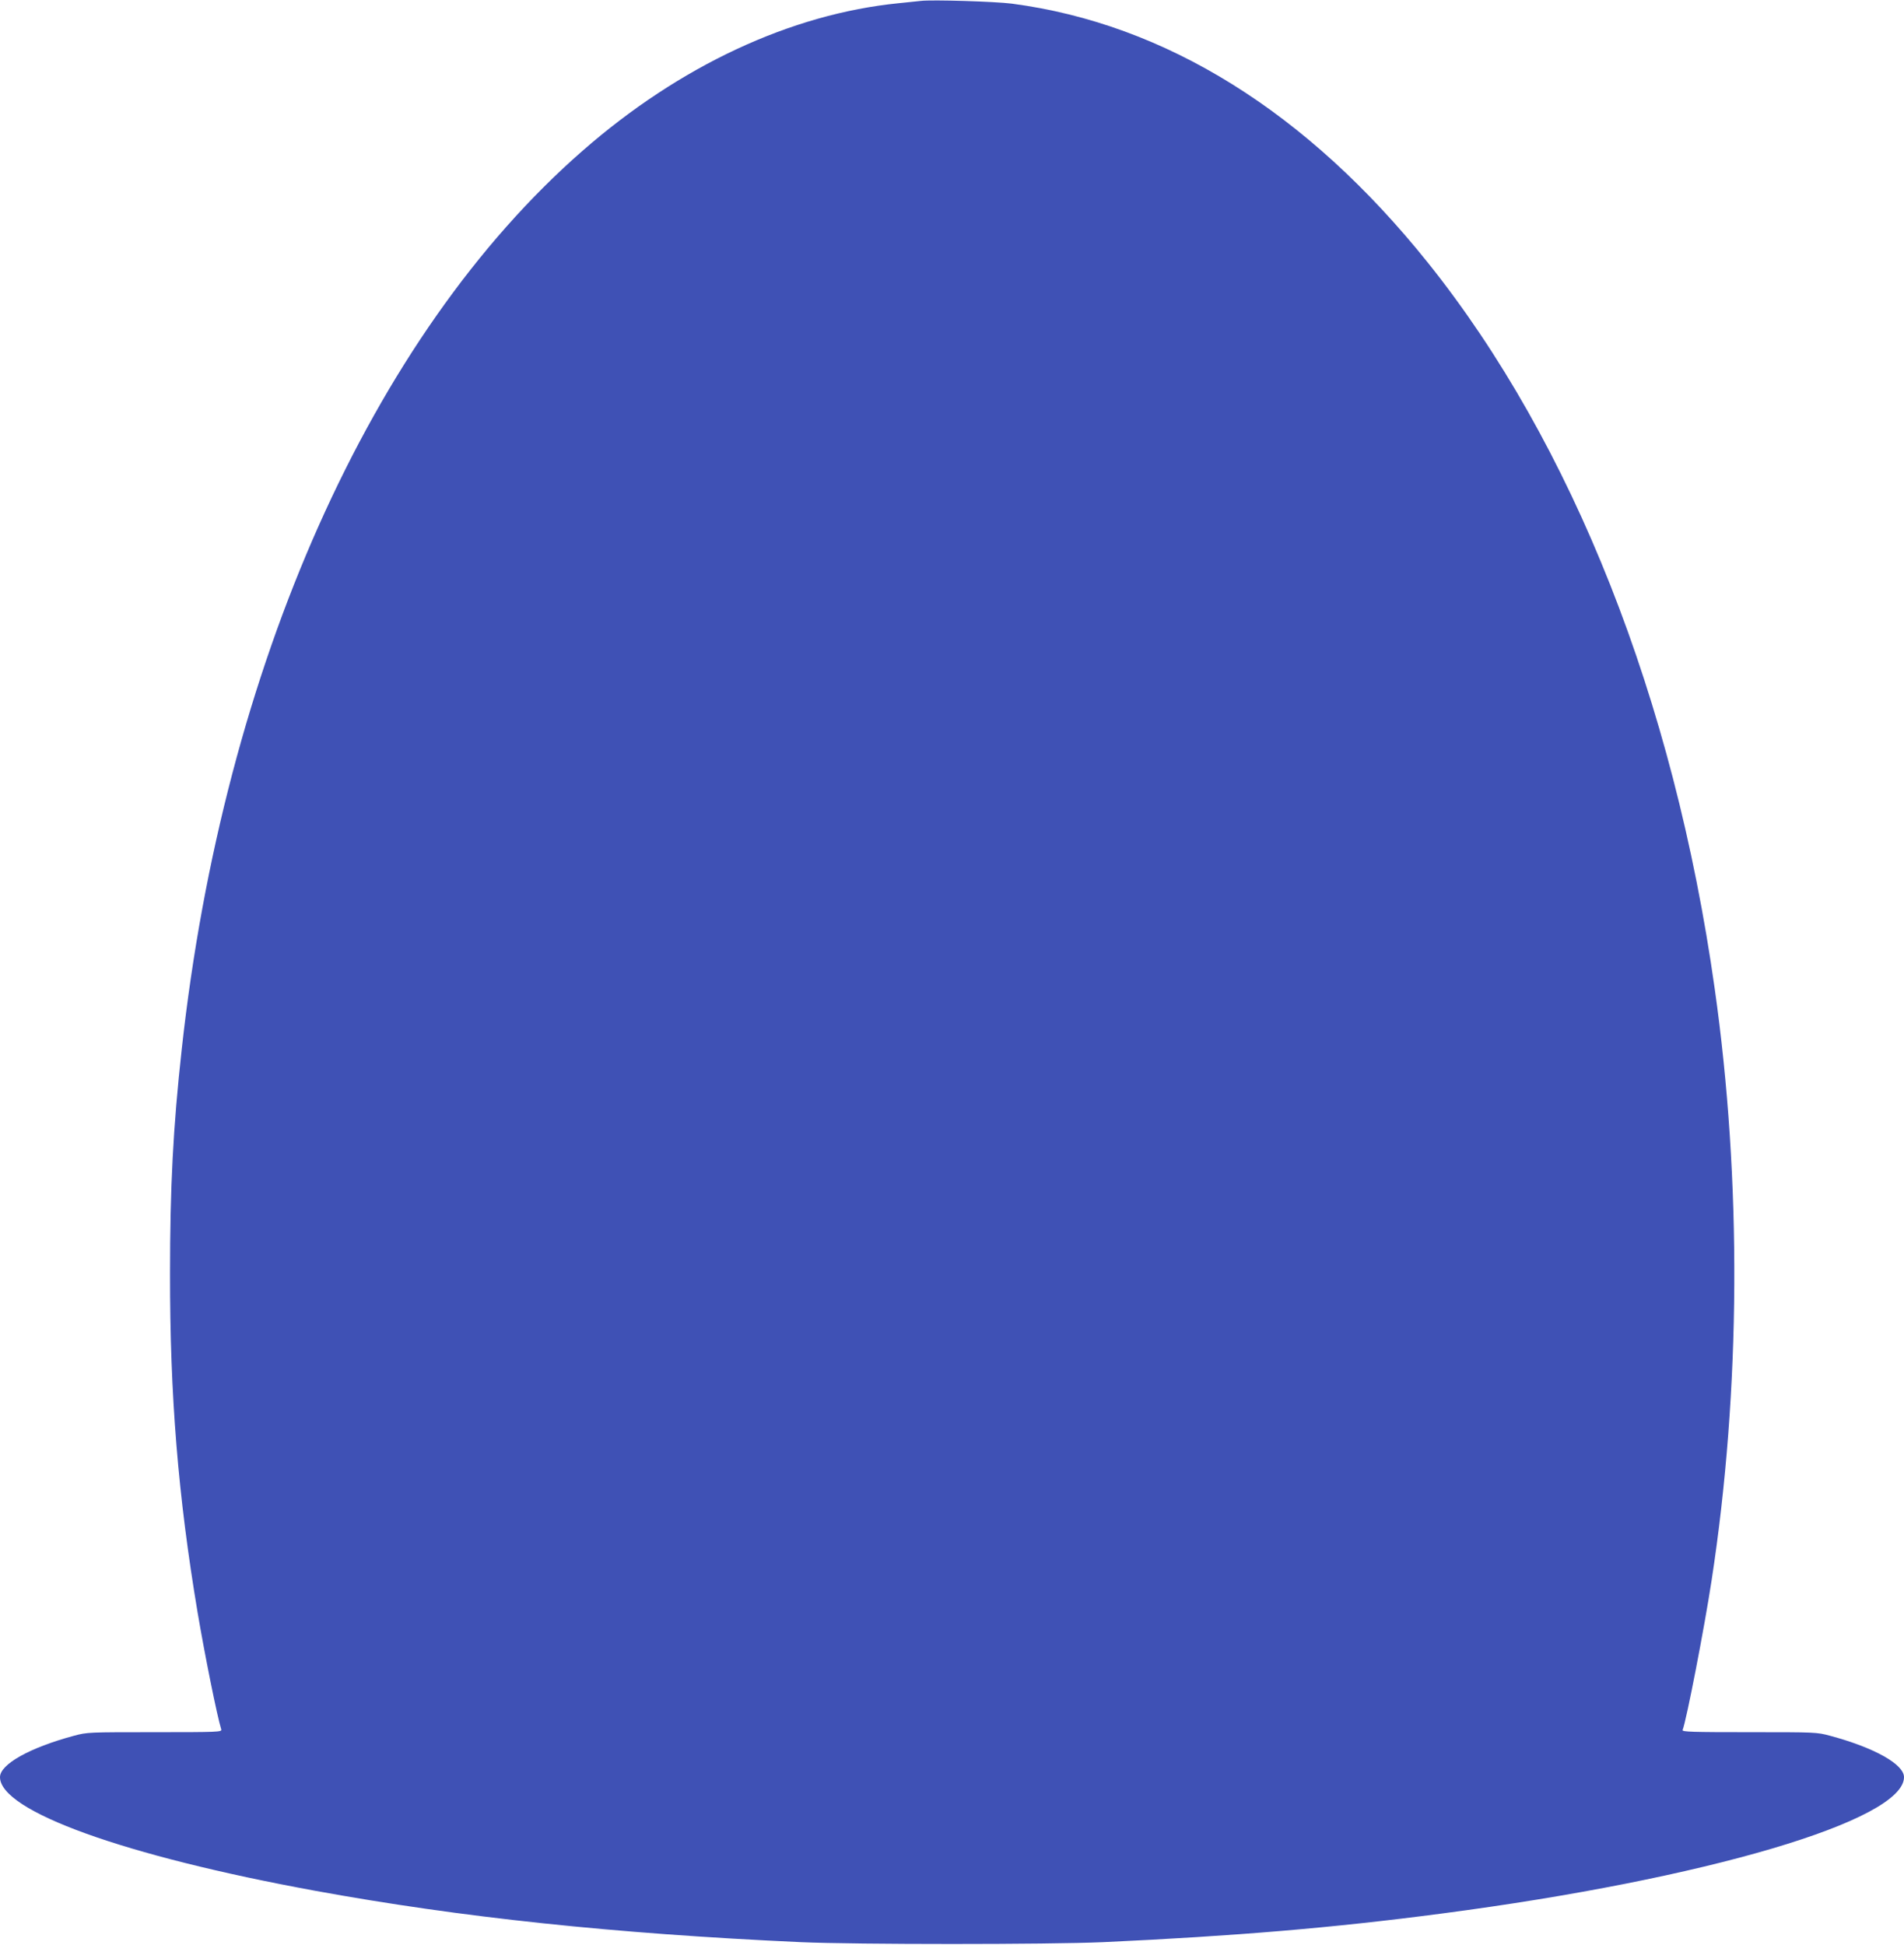 <?xml version="1.0" standalone="no"?>
<!DOCTYPE svg PUBLIC "-//W3C//DTD SVG 20010904//EN"
 "http://www.w3.org/TR/2001/REC-SVG-20010904/DTD/svg10.dtd">
<svg version="1.0" xmlns="http://www.w3.org/2000/svg"
 width="1253pt" height="1280pt" viewBox="0 0 1253 1280"
 preserveAspectRatio="xMidYMid meet">
<g transform="translate(0,1280) scale(0.1,-0.1)"
fill="#3f51b5" stroke="none">
<path d="M6060 12794 c-19 -2 -84 -9 -145 -15 -711 -71 -1442 -412 -2082 -972
-1388 -1213 -2361 -3394 -2637 -5912 -57 -516 -77 -910 -77 -1475 -1 -806 53
-1466 181 -2230 46 -273 128 -682 156 -772 5 -17 -20 -18 -438 -18 -437 0
-444 0 -533 -24 -289 -78 -485 -187 -485 -272 0 -223 818 -518 2075 -748 958
-175 1967 -282 3195 -338 362 -16 1628 -16 1990 0 864 40 1511 94 2225 188
1738 227 3045 613 3045 898 0 85 -196 194 -485 272 -89 24 -96 24 -534 24
-373 0 -442 2 -438 14 26 66 144 677 191 986 192 1252 199 2633 20 3895 -268
1901 -935 3587 -1888 4777 -794 991 -1726 1571 -2737 1704 -108 14 -525 27
-599 18z"/>
</g>
</svg>
